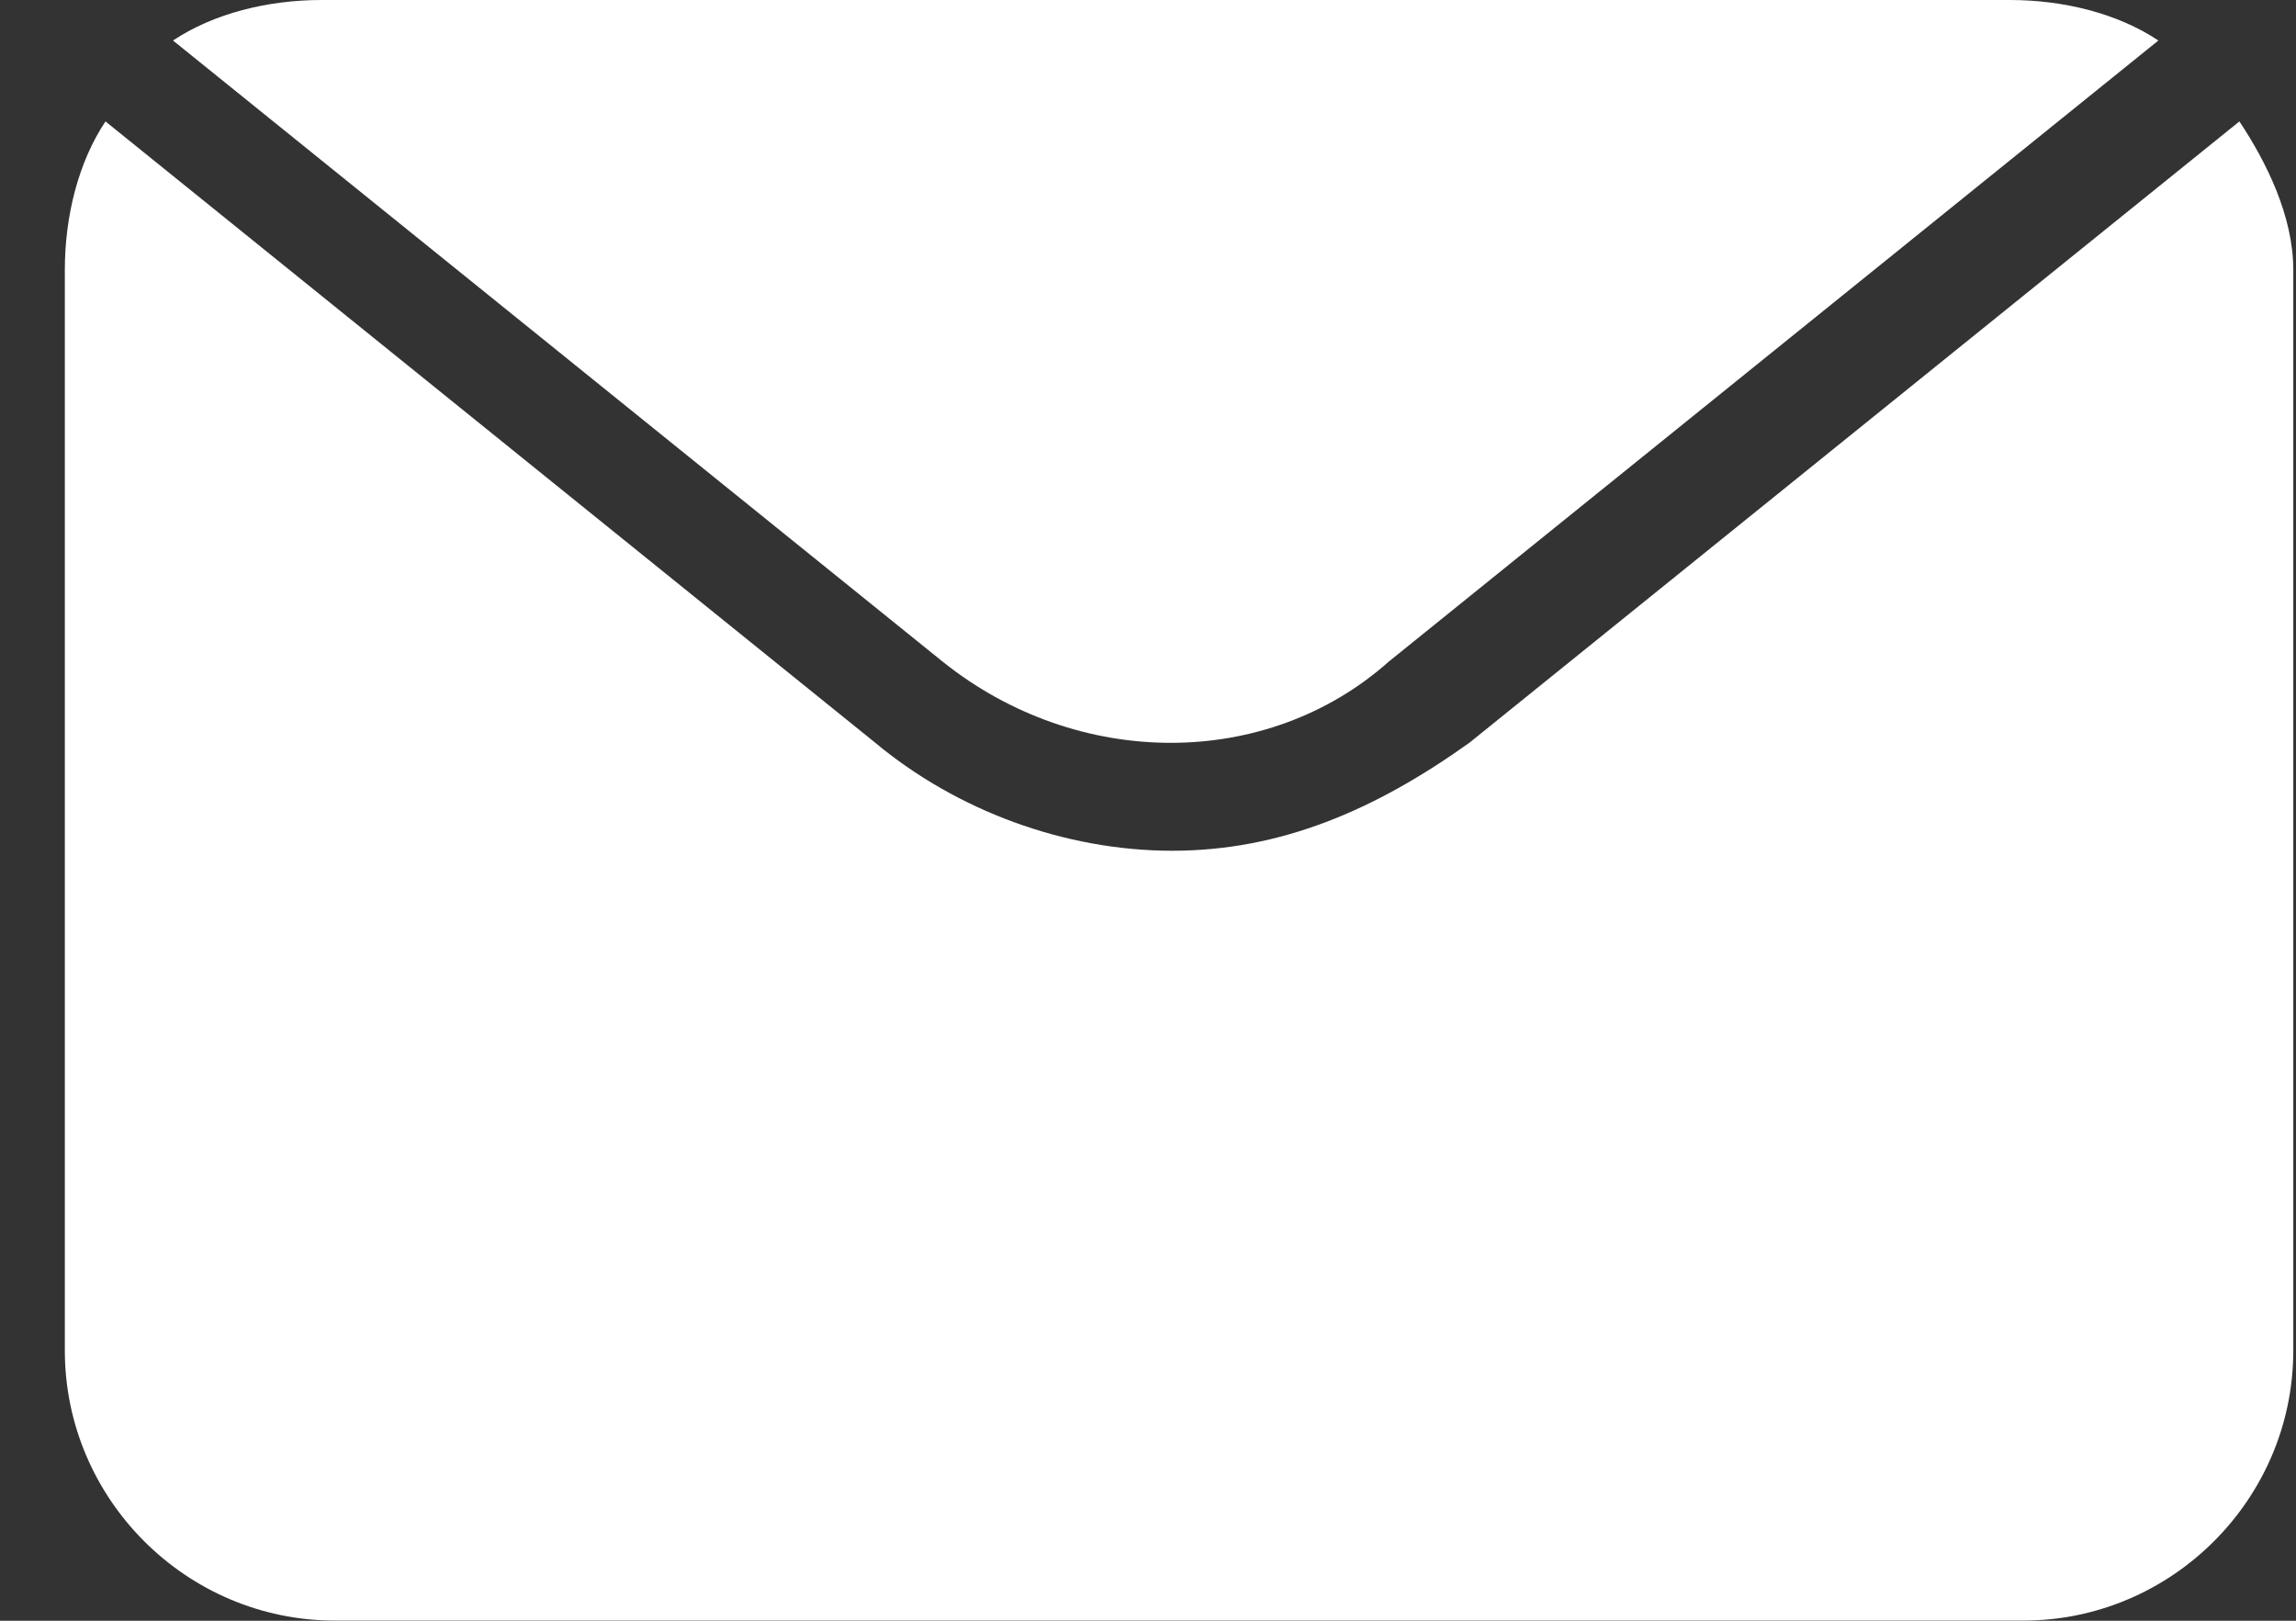 <svg width="17" height="12" viewBox="0 0 17 12" fill="none" xmlns="http://www.w3.org/2000/svg">
<rect x="0" y="0" width="17" height="12" fill="#333333" stroke="none"/>
<path d="M6.981 4.9L1.281 0.3C1.581 0.1 1.981 0 2.381 0H14.881C15.281 0 15.681 0.1 15.981 0.3L10.281 4.9C9.381 5.7 7.981 5.7 6.981 4.9Z" fill="white"/>
<path d="M16.98 1.999V9.999C16.98 11.099 16.081 11.999 14.98 11.999H2.48C1.38 11.999 0.48 11.099 0.48 9.999V1.999C0.48 1.599 0.581 1.199 0.781 0.899L6.48 5.499C7.08 5.999 7.88 6.299 8.68 6.299C9.48 6.299 10.181 5.999 10.88 5.499L16.581 0.899C16.78 1.199 16.98 1.599 16.98 1.999Z" fill="white"/>
</svg>
